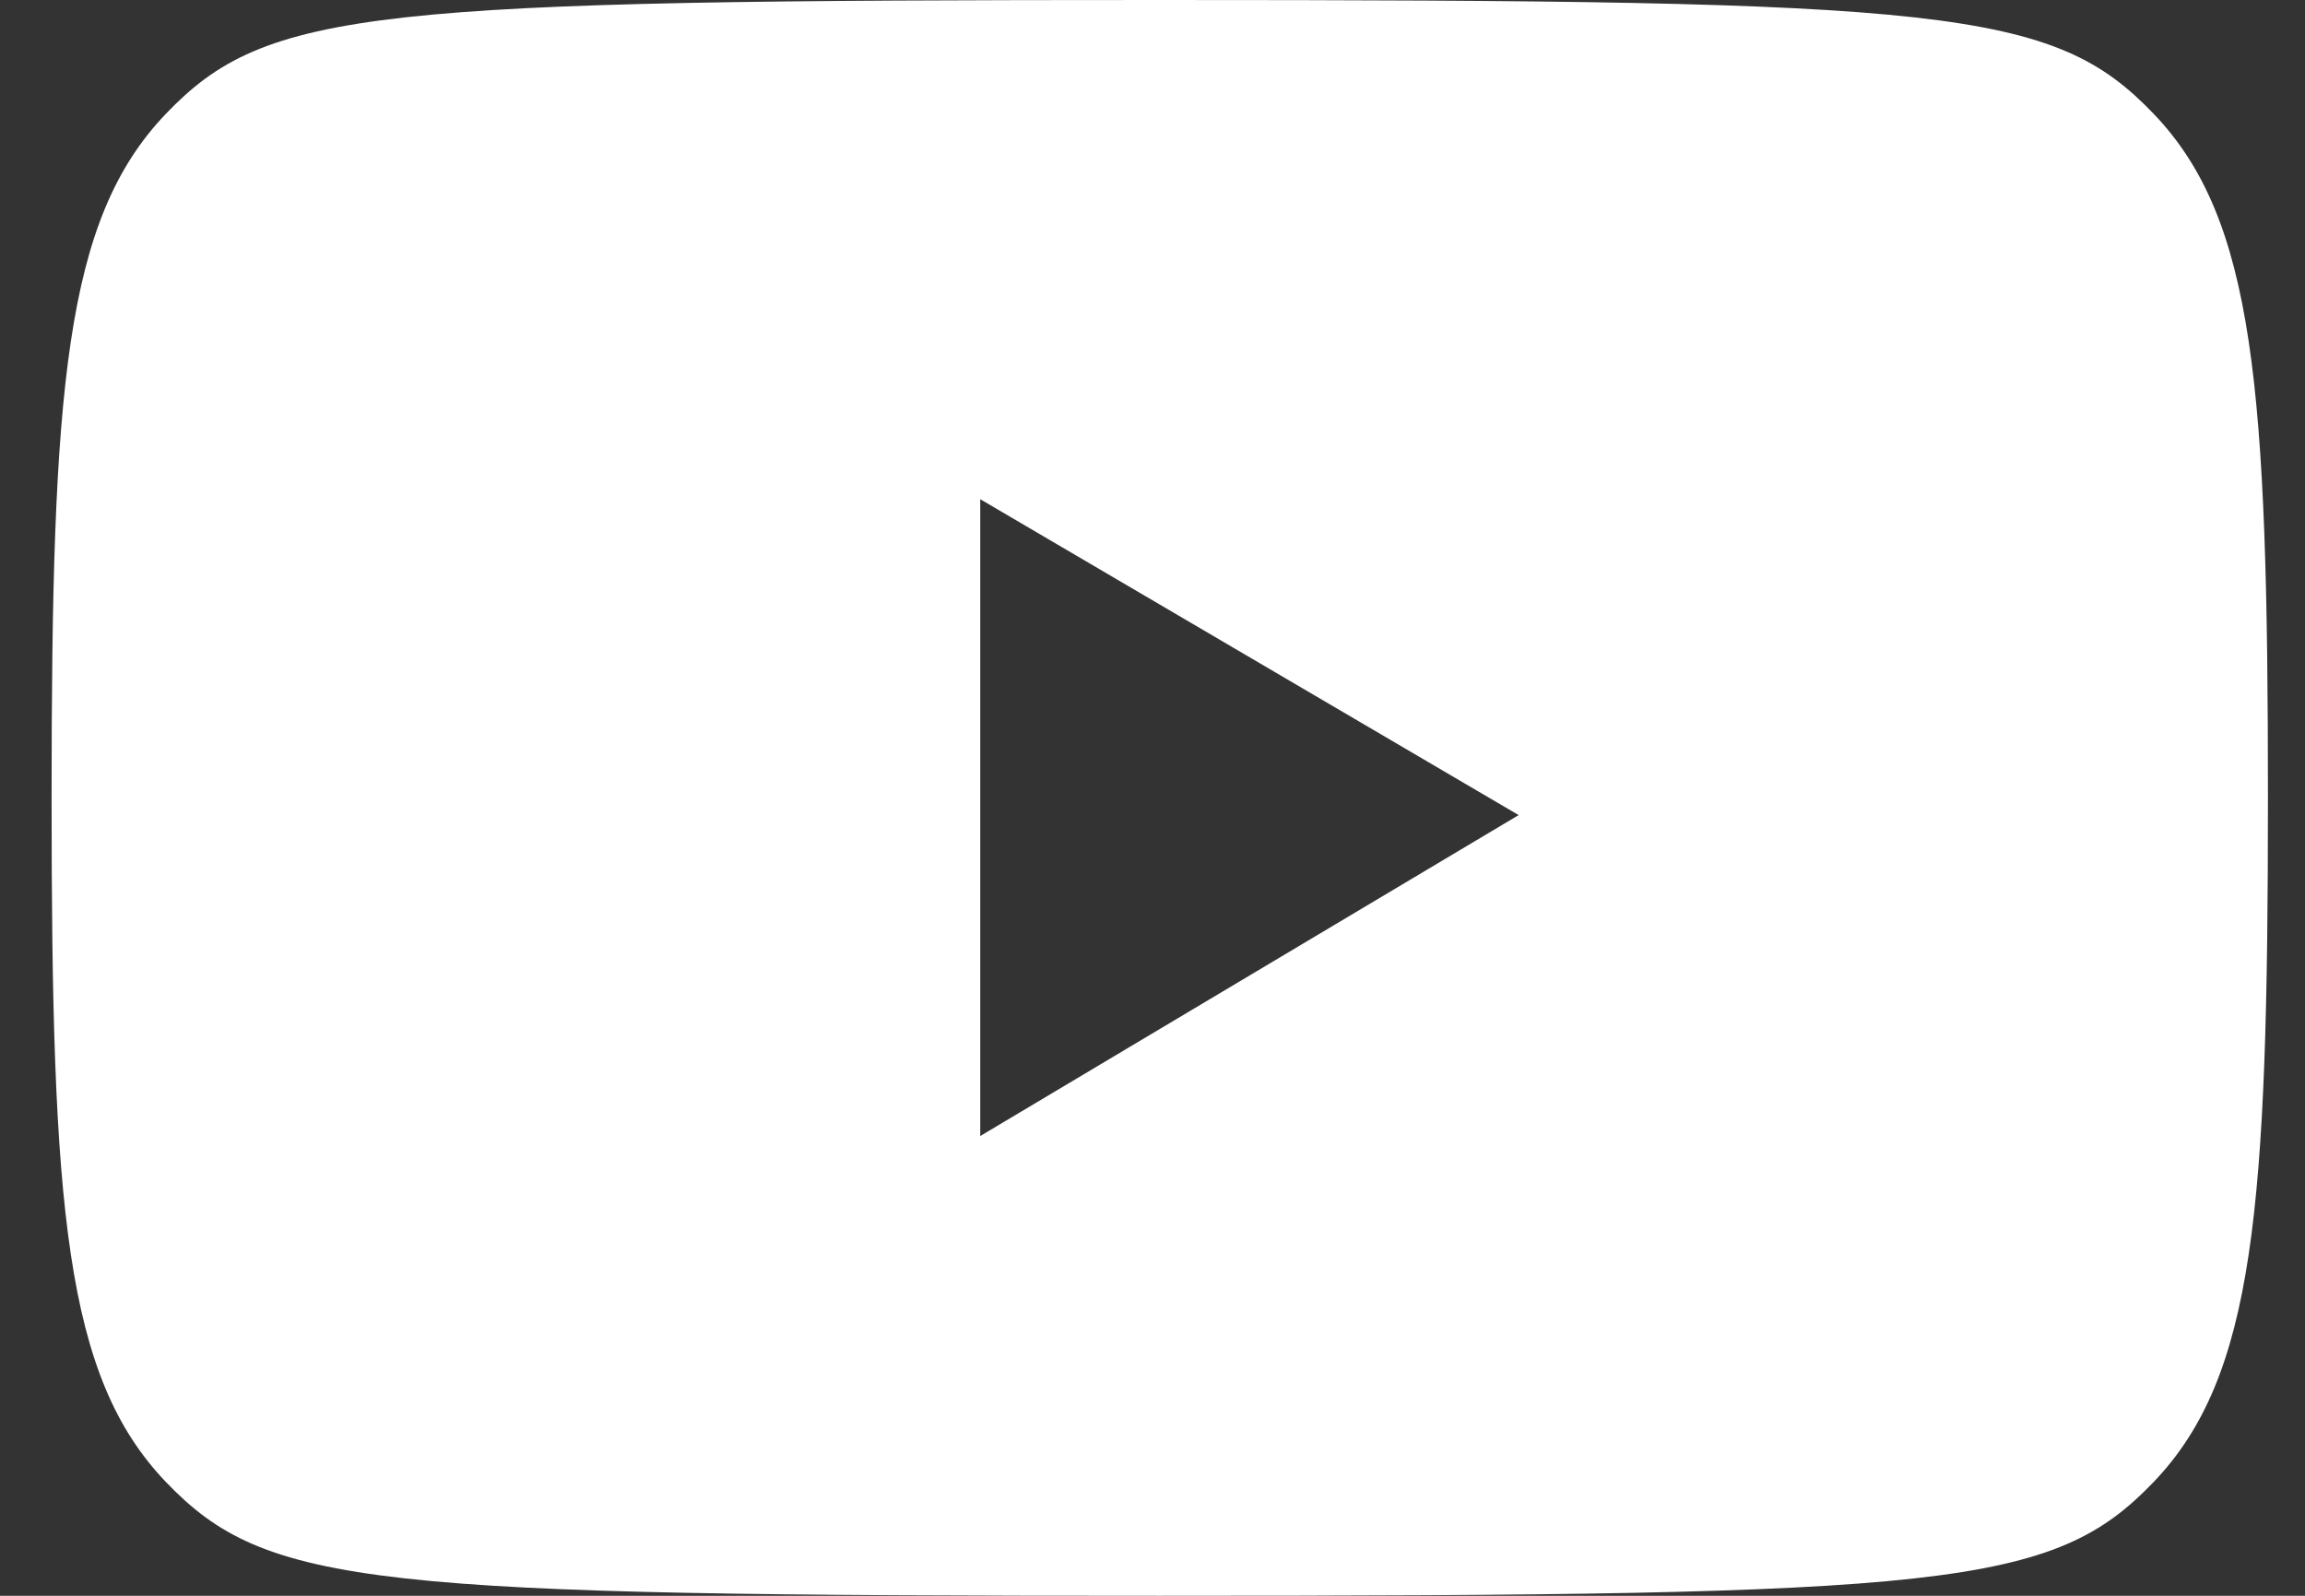 <?xml version="1.0" encoding="UTF-8"?>
<svg xmlns="http://www.w3.org/2000/svg" width="26" height="18" viewBox="0 0 26 18" fill="none">
  <rect x="0" y="0" width="26" height="18" fill="#333333" stroke="none"/>
  <path d="M24.294 1.285C25.433 2.476 25.582 4.369 25.582 9C25.582 13.631 25.433 15.524 24.294 16.715C23.155 17.906 21.969 18 13.082 18C4.195 18 3.009 17.906 1.87 16.715C0.731 15.524 0.582 13.631 0.582 9C0.582 4.369 0.731 2.476 1.87 1.285C3.009 0.094 4.195 0 13.082 0C21.969 0 23.155 0.094 24.294 1.285ZM11.057 12.814L17.13 9.194L11.057 5.631V12.814Z" fill="white"></path>
</svg>
